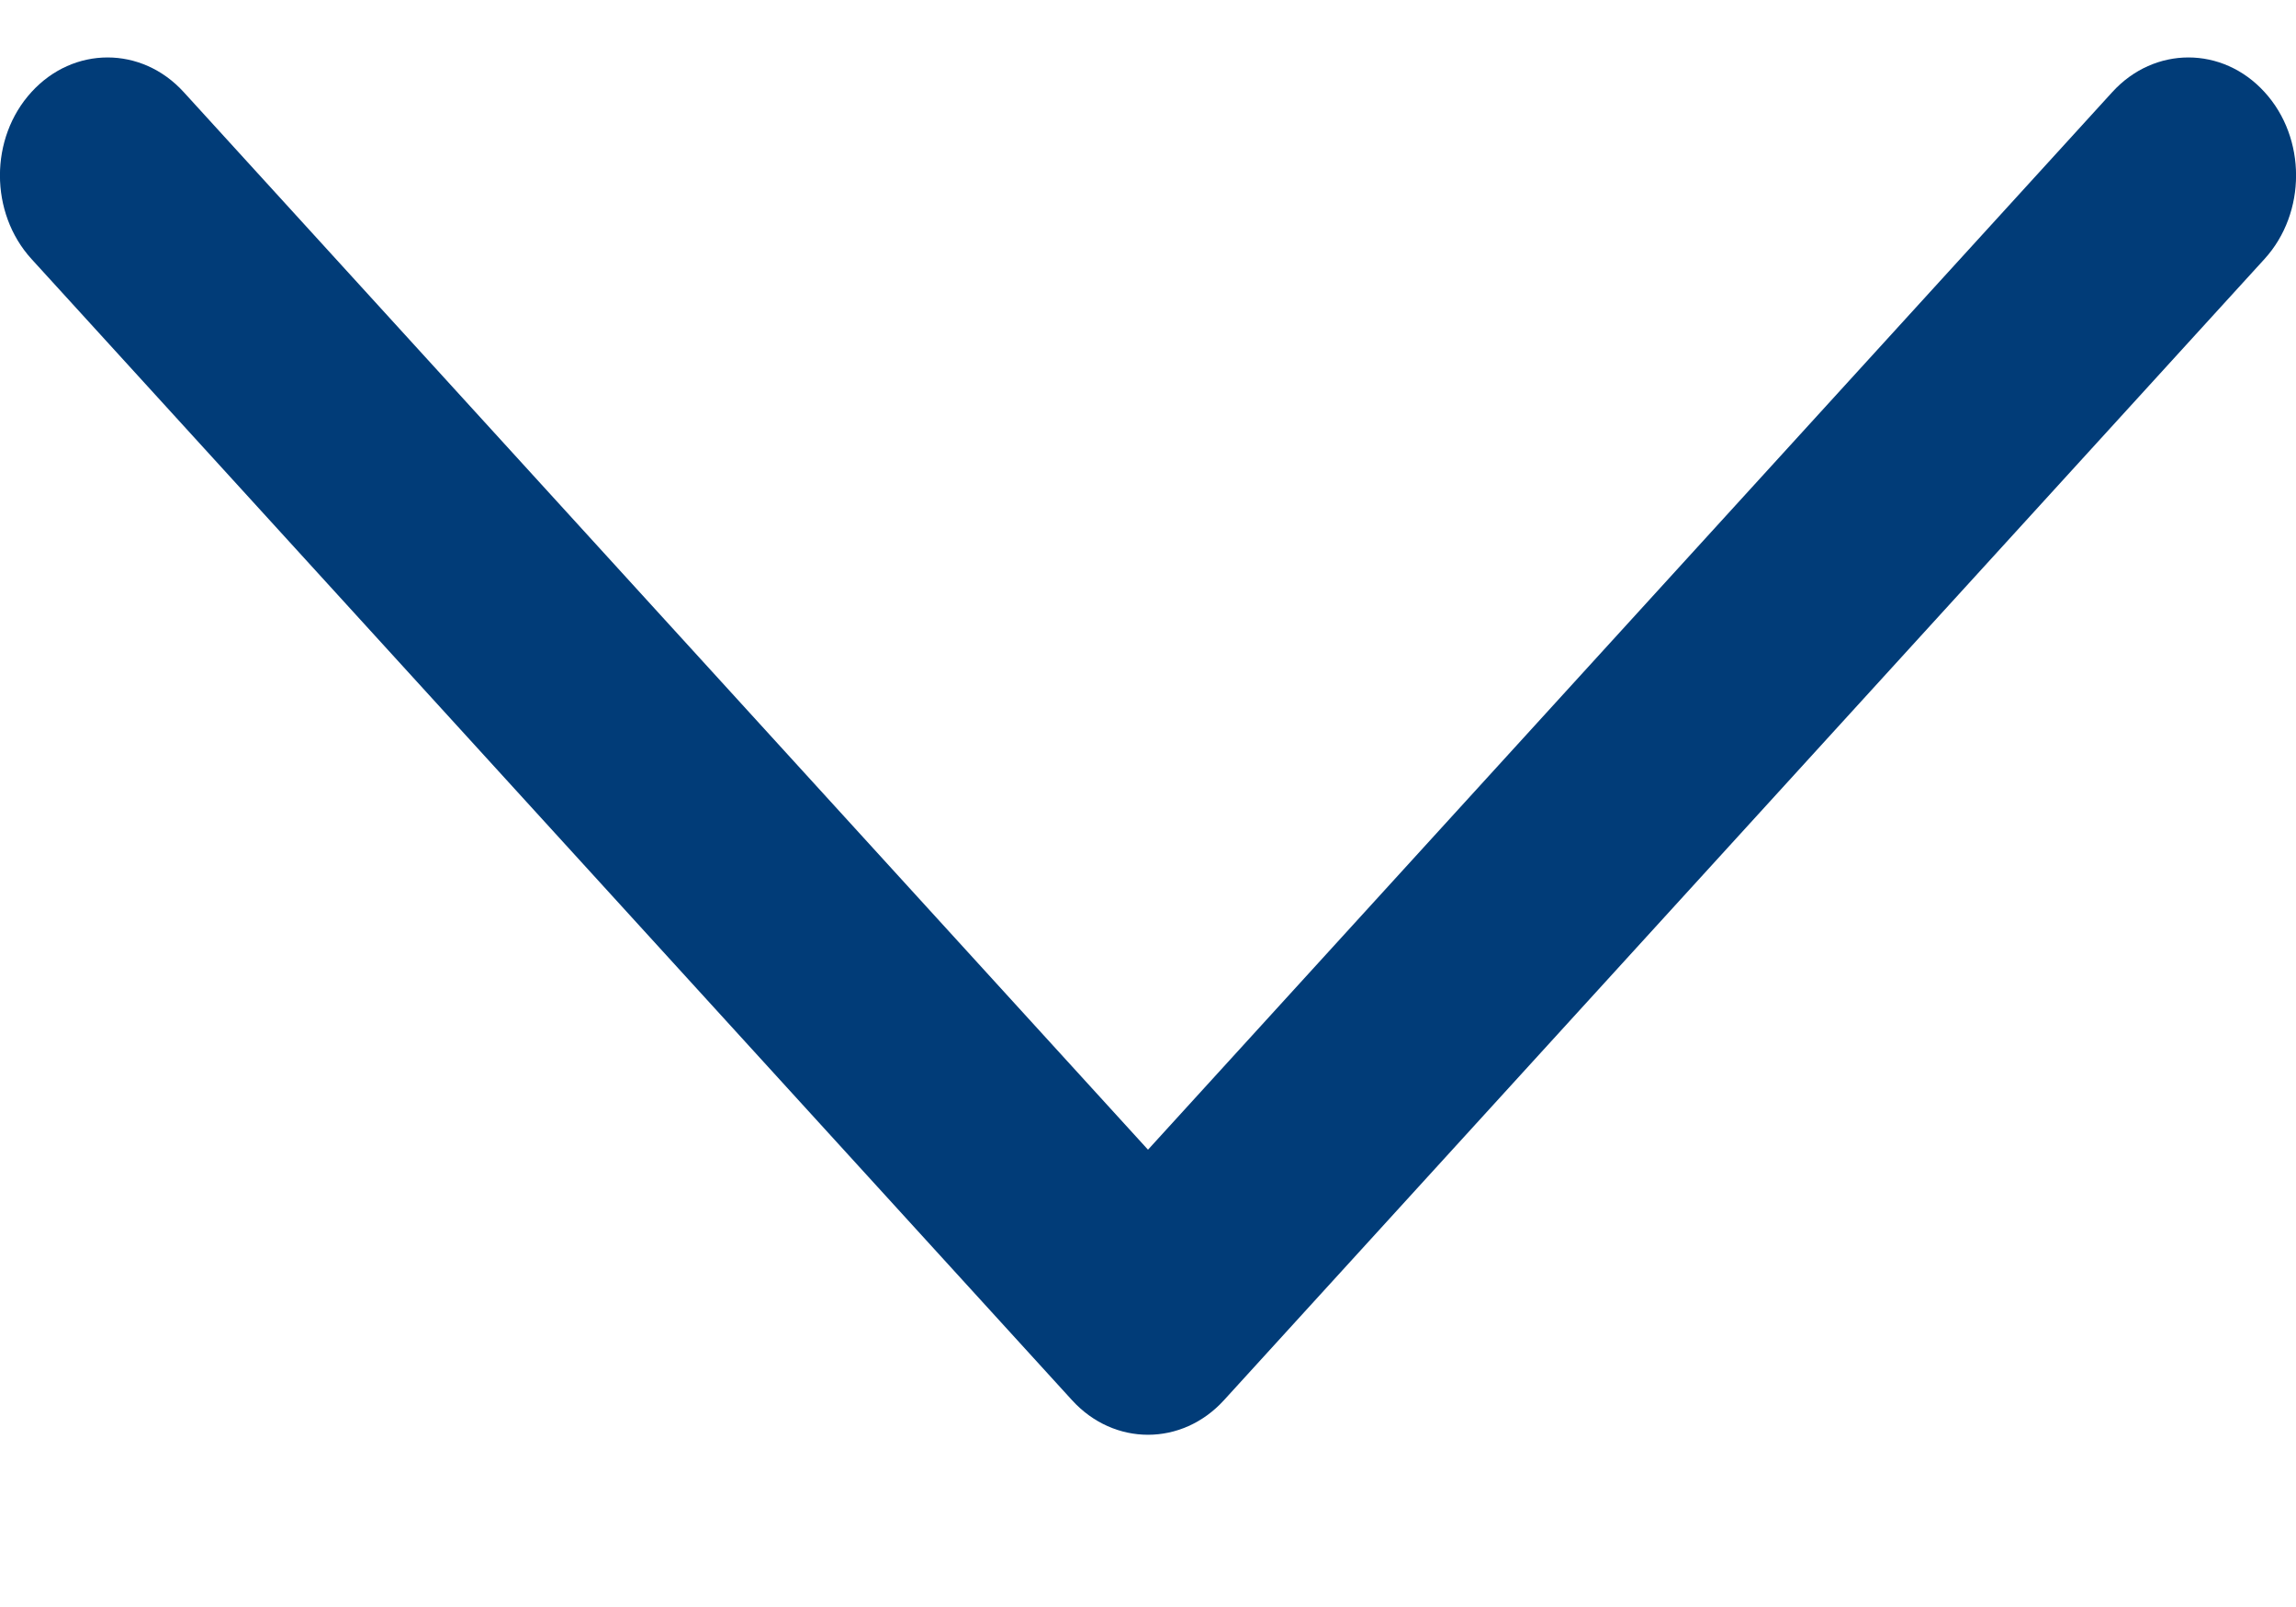 <svg width="10" height="7" viewBox="0 0 10 7" fill="none" xmlns="http://www.w3.org/2000/svg">
<path d="M0.137 0.401C0.32 0.2 0.617 0.2 0.8 0.401L5 5.008L9.2 0.401C9.383 0.2 9.68 0.2 9.863 0.401C10.046 0.601 10.046 0.927 9.863 1.128L5.331 6.099C5.148 6.3 4.852 6.3 4.669 6.099L0.137 1.128C-0.046 0.927 -0.046 0.601 0.137 0.401Z" fill="#013C78"/>
</svg>
